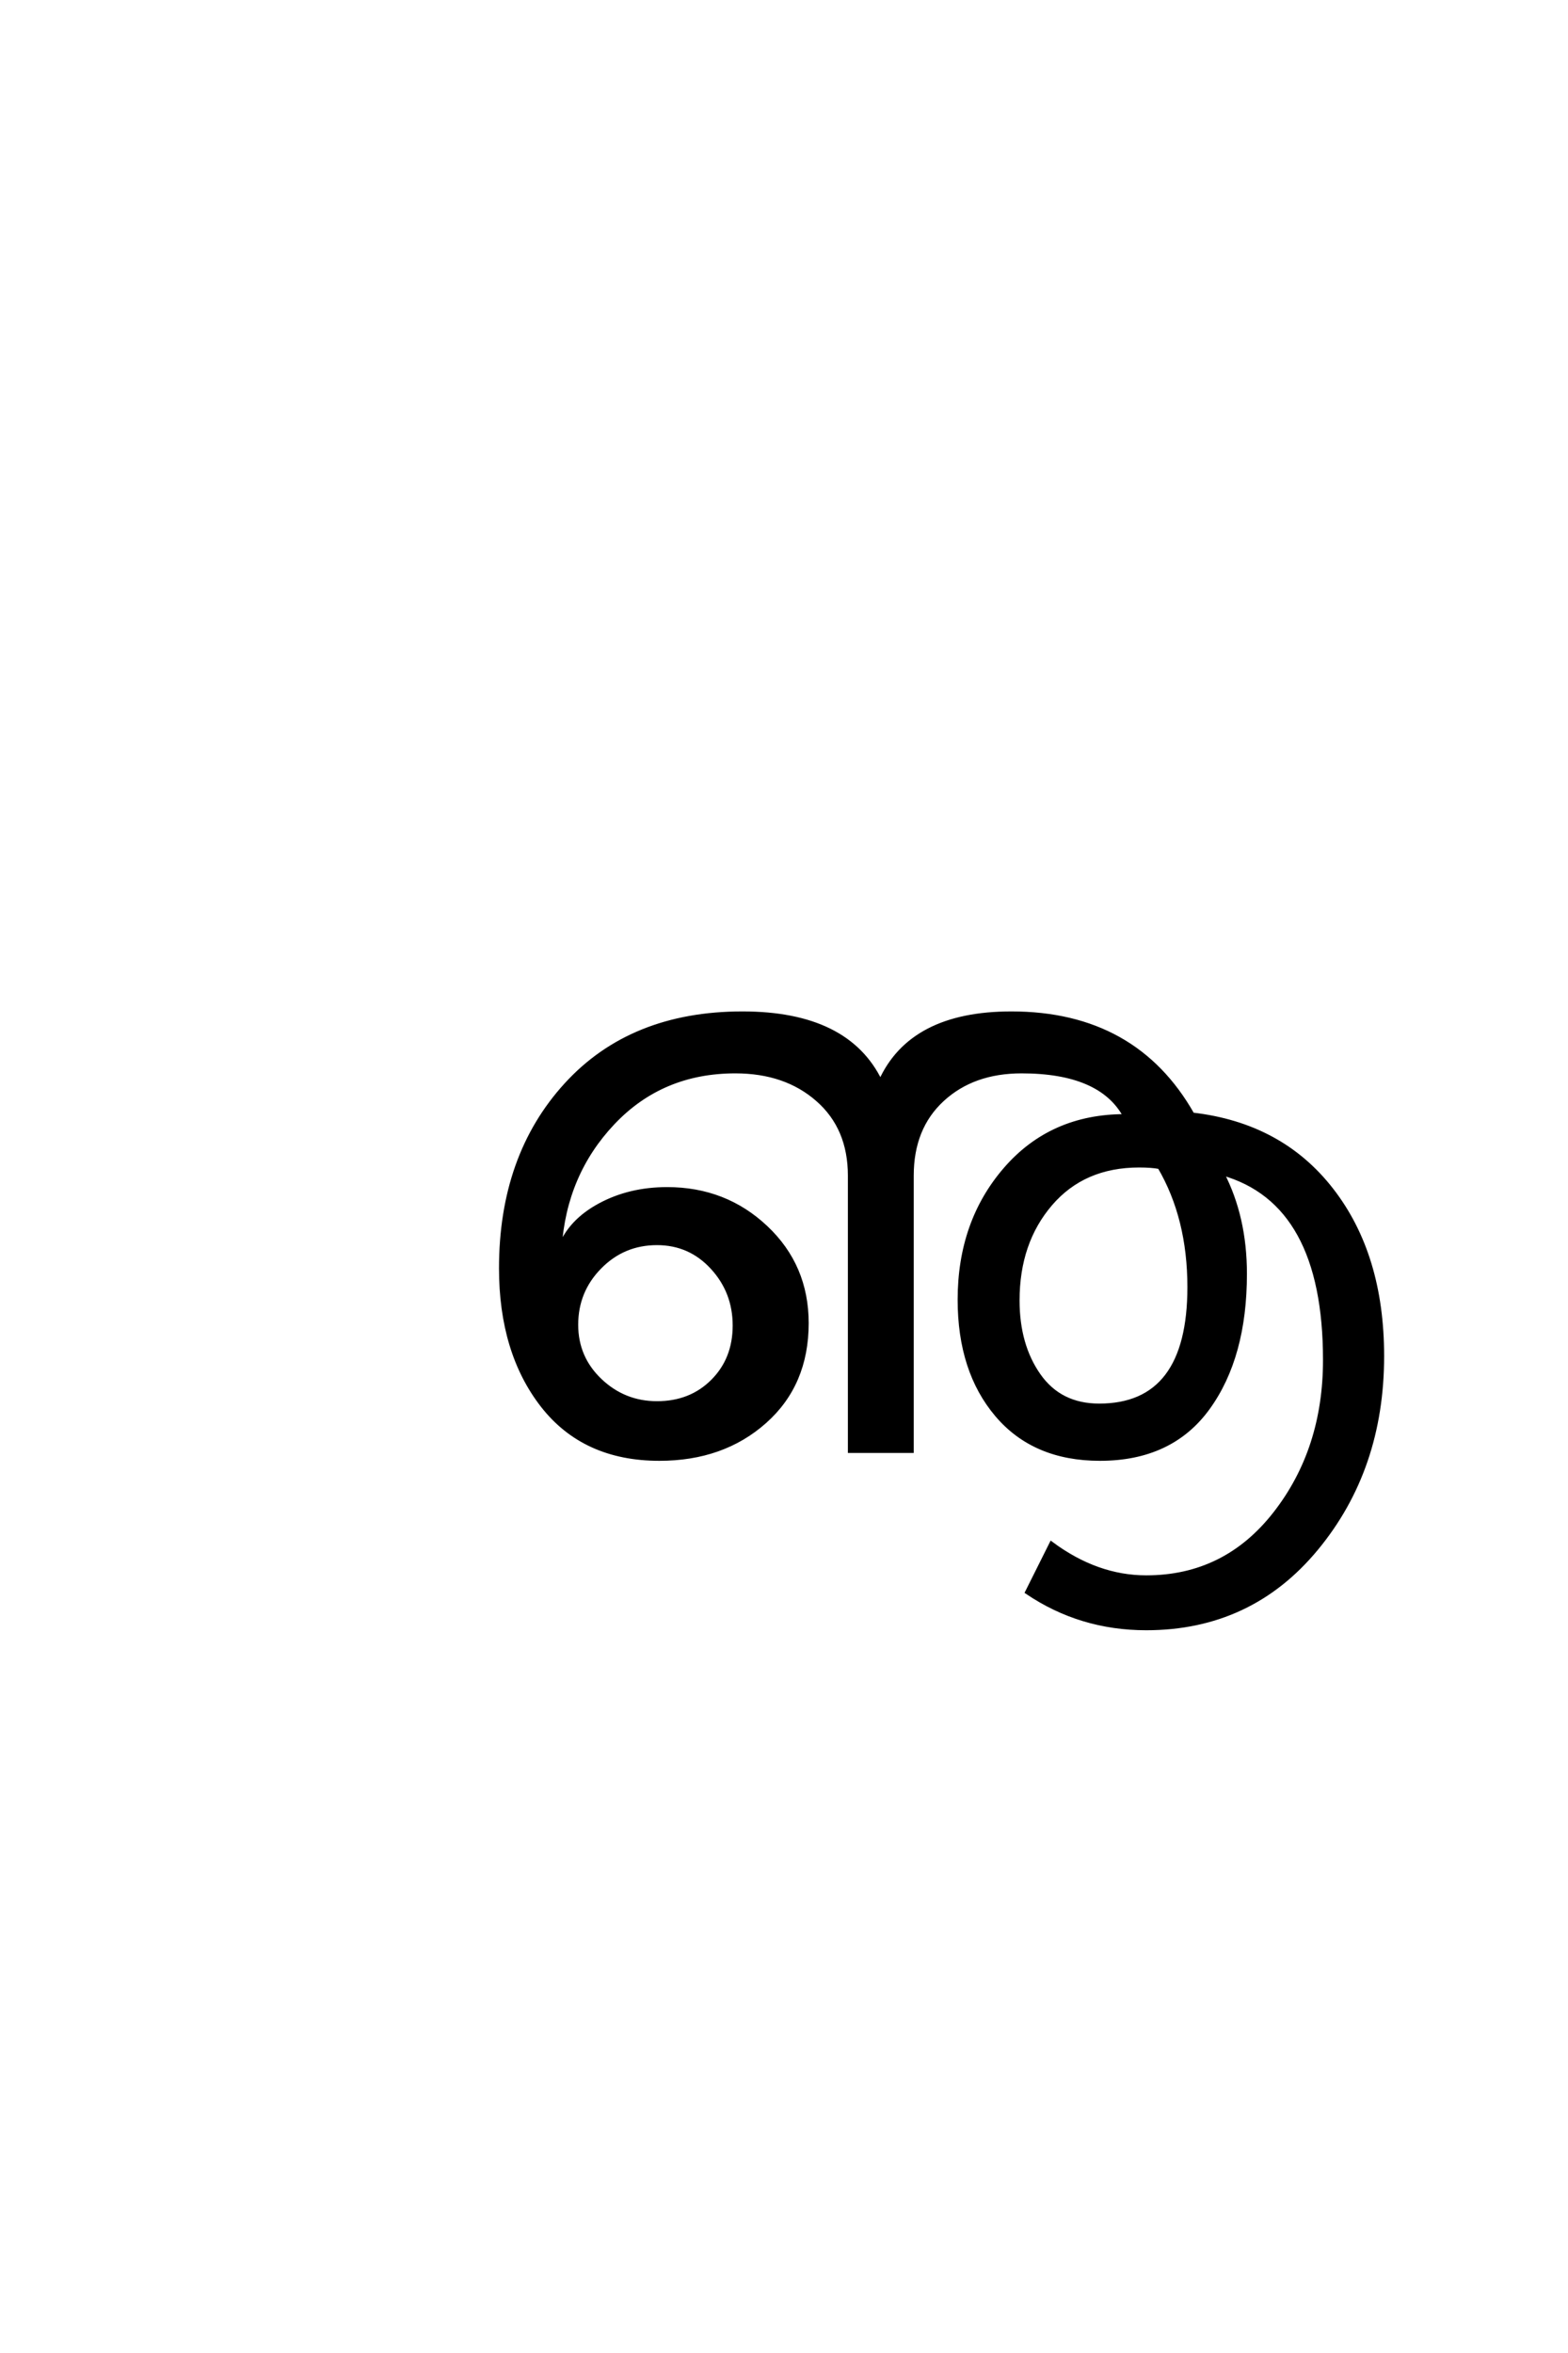 <?xml version='1.0' encoding='UTF-8'?>
<!DOCTYPE svg PUBLIC "-//W3C//DTD SVG 1.0//EN"
"http://www.w3.org/TR/2001/REC-SVG-20010904/DTD/svg10.dtd">

<svg xmlns='http://www.w3.org/2000/svg' version='1.0' width='40.0' height='60.0'>

 <g transform='scale(0.1 -0.1) translate(110.0 -370.0)'>
  <path d='M242.594 24.203
Q242.594 -4.594 225.797 -24.891
Q209 -45.203 182.406 -45.203
Q165.594 -45.203 152 -36
L158.203 -23.594
Q169.797 -32.203 182.406 -32.203
Q202.594 -32.203 215.297 -15.891
Q228 0.406 228 23.203
Q228 63.406 201.797 70.797
Q207.594 59.594 207.594 45.203
Q207.594 24 198.188 11
Q188.797 -2 170.594 -2
Q153.797 -2 144.297 9.203
Q134.797 20.406 134.797 38.594
Q134.797 58.406 146.5 71.906
Q158.203 85.406 177 85.406
Q170.797 96.797 150.594 96.797
Q138.203 96.797 130.391 89.594
Q122.594 82.406 122.594 70.203
L122.594 0
L106.797 0
L106.797 70.203
Q106.797 82.406 98.594 89.594
Q90.406 96.797 77.594 96.797
Q58.797 96.797 46.391 83.688
Q34 70.594 32.797 51.797
Q35.406 58.594 43 62.688
Q50.594 66.797 60.203 66.797
Q75 66.797 85.391 57
Q95.797 47.203 95.797 32.594
Q95.797 17 85.094 7.5
Q74.406 -2 58.203 -2
Q39 -2 28.391 11.594
Q17.797 25.203 17.797 46.594
Q17.797 75.203 34.391 93.391
Q51 111.594 79.406 111.594
Q106.203 111.594 114.594 94.203
Q122.406 111.594 148 111.594
Q179.594 111.594 194.203 85.797
Q216.797 83.203 229.688 66.594
Q242.594 50 242.594 24.203
Q242.594 50 242.594 24.203
M193.406 41.797
Q193.406 59.406 185.797 72.406
Q183.797 72.797 180.594 72.797
Q166.406 72.797 158 63
Q149.594 53.203 149.594 38.406
Q149.594 27 155 19.297
Q160.406 11.594 170.406 11.594
Q193.406 11.594 193.406 41.797
Q193.406 11.594 193.406 41.797
M71.797 17.797
Q77.406 23.406 77.406 32
Q77.406 40.594 71.703 46.797
Q66 53 57.594 53
Q49 53 43 46.891
Q37 40.797 37 32.203
Q37 23.797 43.094 18
Q49.203 12.203 57.594 12.203
Q66.203 12.203 71.797 17.797
' style='fill: #000000; stroke: #000000'/>
 </g>
</svg>
